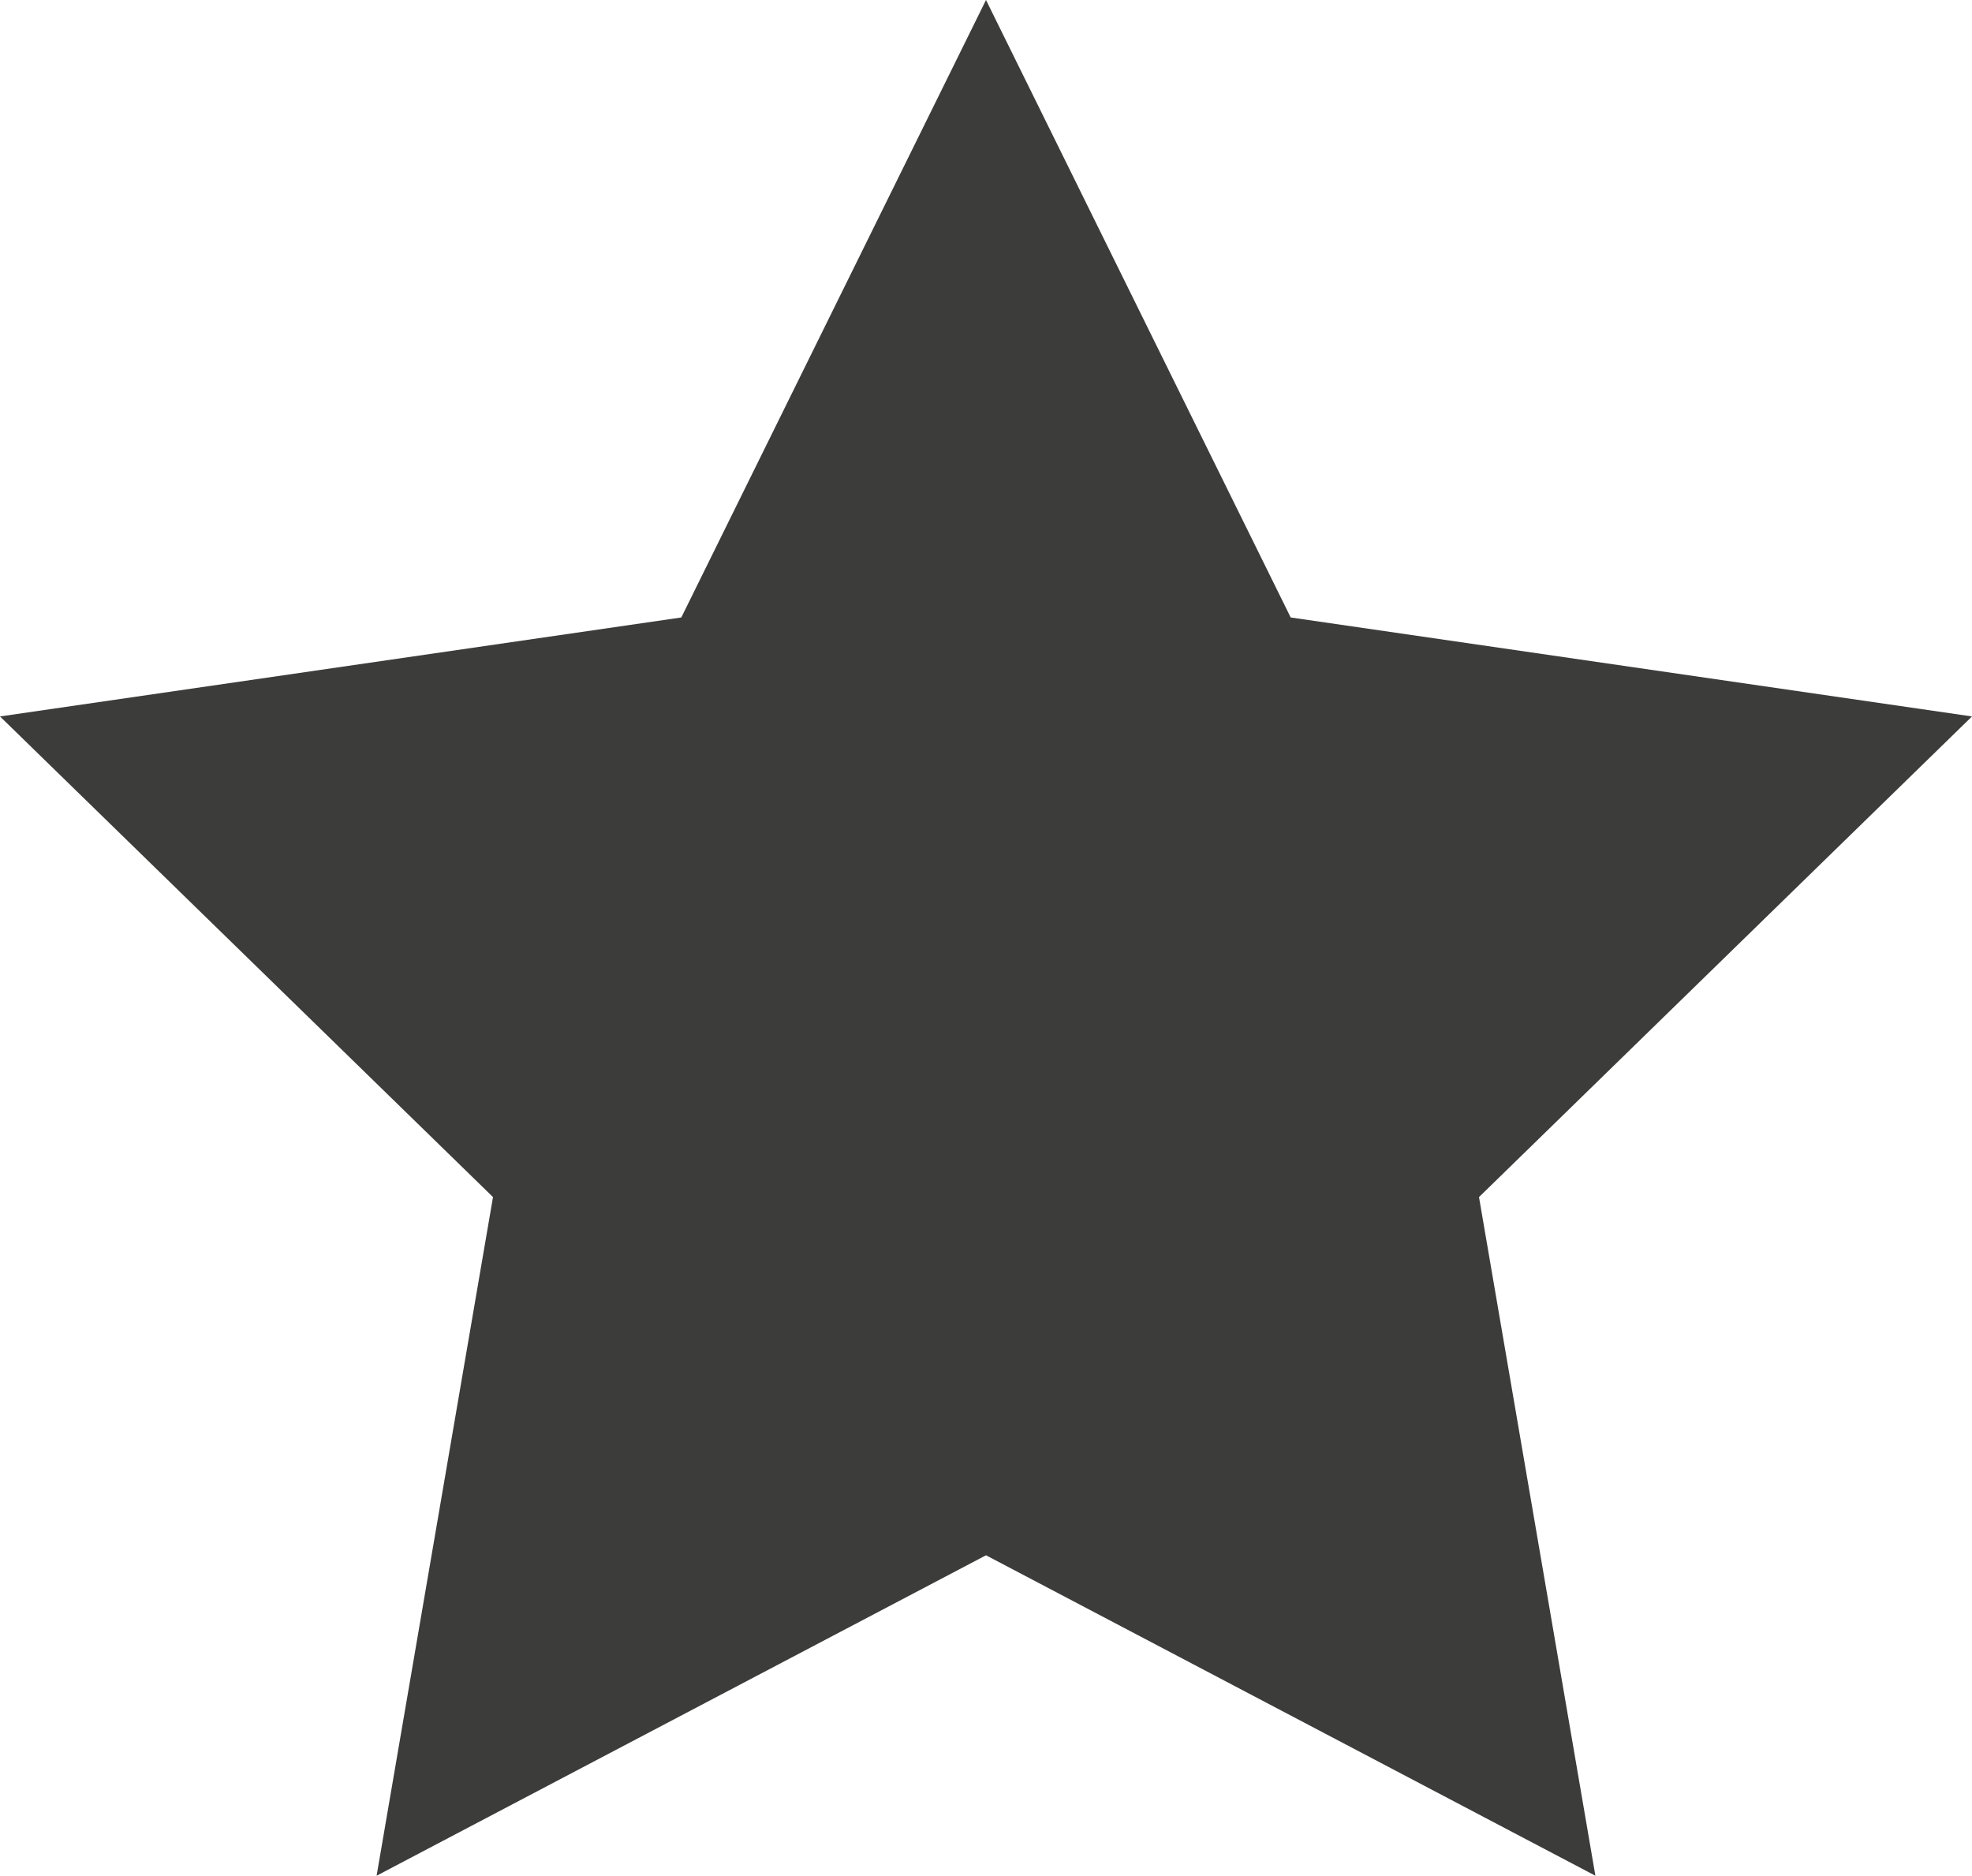 <svg xmlns="http://www.w3.org/2000/svg" width="40.172" height="38.206" viewBox="0 0 40.172 38.206">
  <path id="Контур_81" data-name="Контур 81" d="M362.479,757.508l6.207,12.577,13.879,2.016-10.043,9.79,2.371,13.823-12.414-6.527-12.414,6.527,2.371-13.823-10.043-9.79,13.879-2.016Z" transform="translate(-342.393 -757.508)" fill="#3c3c3b"/>
</svg>
